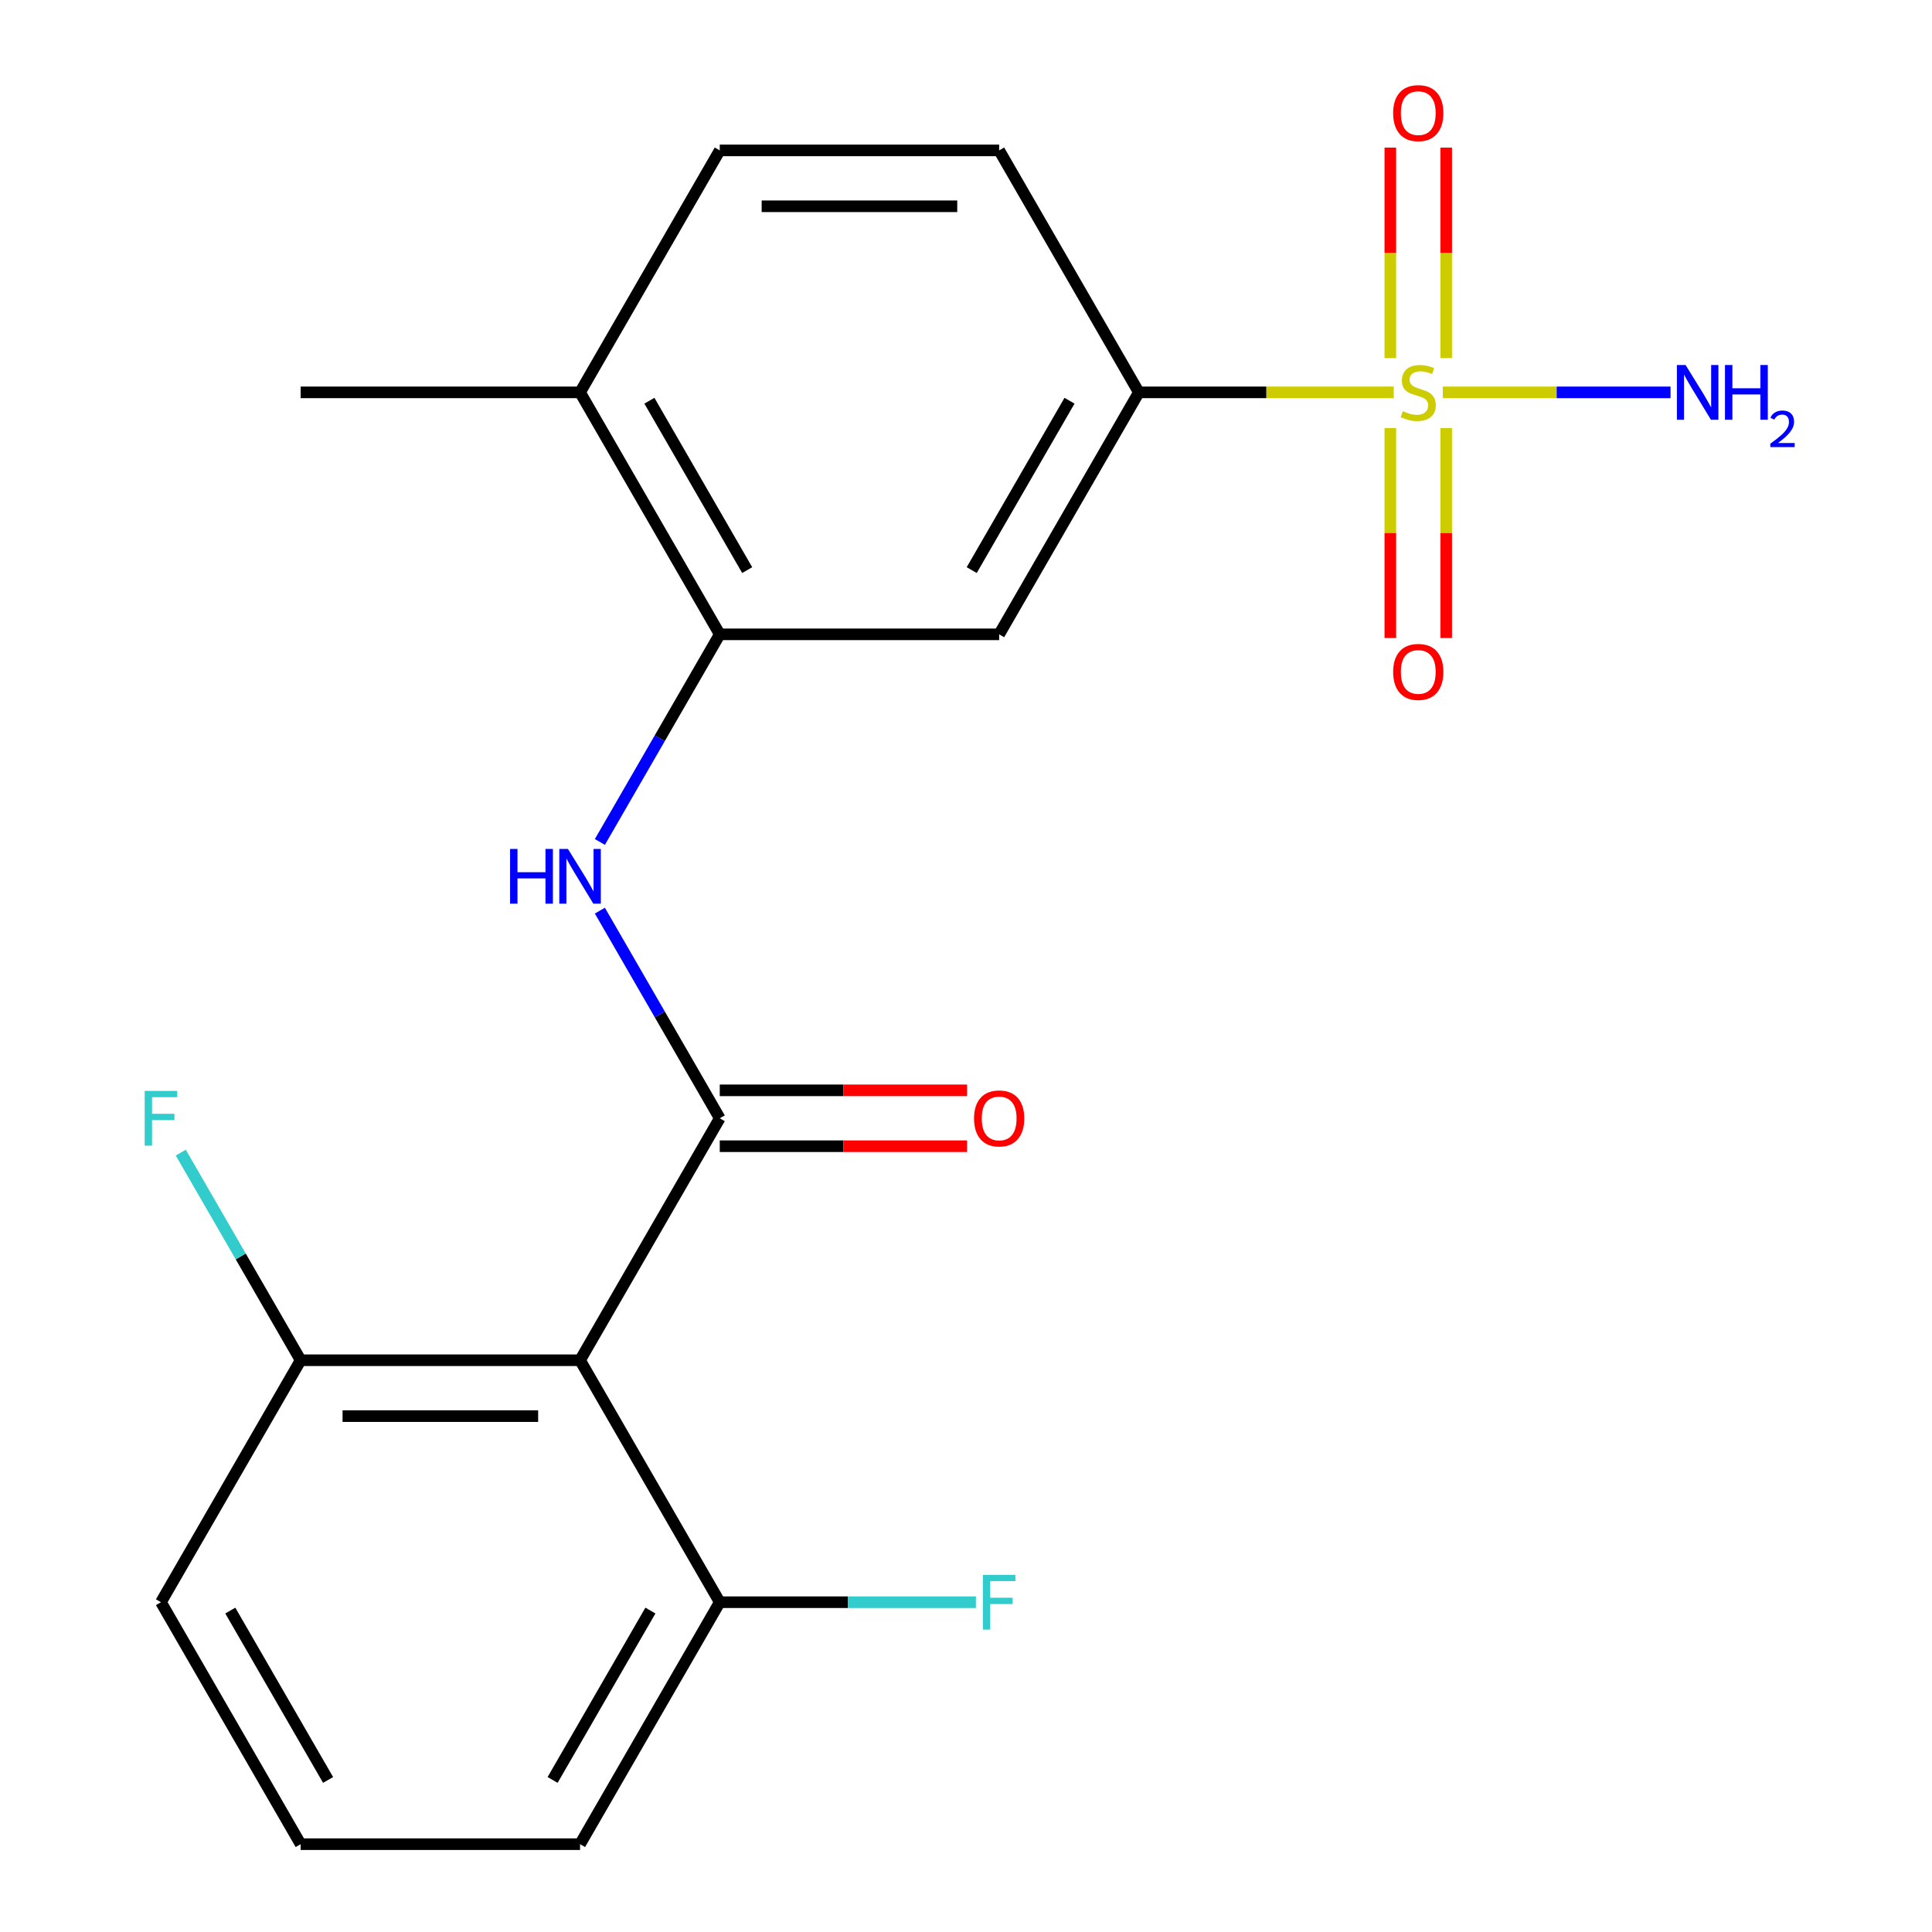<?xml version='1.0' encoding='iso-8859-1'?>
<svg version='1.1' baseProfile='full'
              xmlns='http://www.w3.org/2000/svg'
                      xmlns:rdkit='http://www.rdkit.org/xml'
                      xmlns:xlink='http://www.w3.org/1999/xlink'
                  xml:space='preserve'
width='1000px' height='1000px' viewBox='0 0 1000 1000'>
<!-- END OF HEADER -->
<rect style='opacity:1.0;fill:#FFFFFF;stroke:none' width='1000' height='1000' x='0' y='0'> </rect>
<path class='bond-3' d='M 721.393,203.088 L 655.432,203.088' style='fill:none;fill-rule:evenodd;stroke:#CCCC00;stroke-width:6px;stroke-linecap:butt;stroke-linejoin:miter;stroke-opacity:1' />
<path class='bond-3' d='M 655.432,203.088 L 589.471,203.088' style='fill:none;fill-rule:evenodd;stroke:#000000;stroke-width:6px;stroke-linecap:butt;stroke-linejoin:miter;stroke-opacity:1' />
<path class='bond-6' d='M 719.627,221.584 L 719.627,275.908' style='fill:none;fill-rule:evenodd;stroke:#CCCC00;stroke-width:6px;stroke-linecap:butt;stroke-linejoin:miter;stroke-opacity:1' />
<path class='bond-6' d='M 719.627,275.908 L 719.627,330.233' style='fill:none;fill-rule:evenodd;stroke:#FF0000;stroke-width:6px;stroke-linecap:butt;stroke-linejoin:miter;stroke-opacity:1' />
<path class='bond-6' d='M 748.55,221.584 L 748.55,275.908' style='fill:none;fill-rule:evenodd;stroke:#CCCC00;stroke-width:6px;stroke-linecap:butt;stroke-linejoin:miter;stroke-opacity:1' />
<path class='bond-6' d='M 748.55,275.908 L 748.55,330.233' style='fill:none;fill-rule:evenodd;stroke:#FF0000;stroke-width:6px;stroke-linecap:butt;stroke-linejoin:miter;stroke-opacity:1' />
<path class='bond-7' d='M 748.55,185.353 L 748.55,130.877' style='fill:none;fill-rule:evenodd;stroke:#CCCC00;stroke-width:6px;stroke-linecap:butt;stroke-linejoin:miter;stroke-opacity:1' />
<path class='bond-7' d='M 748.55,130.877 L 748.55,76.402' style='fill:none;fill-rule:evenodd;stroke:#FF0000;stroke-width:6px;stroke-linecap:butt;stroke-linejoin:miter;stroke-opacity:1' />
<path class='bond-7' d='M 719.627,185.353 L 719.627,130.877' style='fill:none;fill-rule:evenodd;stroke:#CCCC00;stroke-width:6px;stroke-linecap:butt;stroke-linejoin:miter;stroke-opacity:1' />
<path class='bond-7' d='M 719.627,130.877 L 719.627,76.402' style='fill:none;fill-rule:evenodd;stroke:#FF0000;stroke-width:6px;stroke-linecap:butt;stroke-linejoin:miter;stroke-opacity:1' />
<path class='bond-11' d='M 746.784,203.088 L 805.726,203.088' style='fill:none;fill-rule:evenodd;stroke:#CCCC00;stroke-width:6px;stroke-linecap:butt;stroke-linejoin:miter;stroke-opacity:1' />
<path class='bond-11' d='M 805.726,203.088 L 864.669,203.088' style='fill:none;fill-rule:evenodd;stroke:#0000FF;stroke-width:6px;stroke-linecap:butt;stroke-linejoin:miter;stroke-opacity:1' />
<path class='bond-0' d='M 372.544,578.817 L 341.52,525.083' style='fill:none;fill-rule:evenodd;stroke:#000000;stroke-width:6px;stroke-linecap:butt;stroke-linejoin:miter;stroke-opacity:1' />
<path class='bond-0' d='M 341.52,525.083 L 310.497,471.349' style='fill:none;fill-rule:evenodd;stroke:#0000FF;stroke-width:6px;stroke-linecap:butt;stroke-linejoin:miter;stroke-opacity:1' />
<path class='bond-1' d='M 372.544,578.817 L 300.235,704.06' style='fill:none;fill-rule:evenodd;stroke:#000000;stroke-width:6px;stroke-linecap:butt;stroke-linejoin:miter;stroke-opacity:1' />
<path class='bond-8' d='M 372.544,593.279 L 436.545,593.279' style='fill:none;fill-rule:evenodd;stroke:#000000;stroke-width:6px;stroke-linecap:butt;stroke-linejoin:miter;stroke-opacity:1' />
<path class='bond-8' d='M 436.545,593.279 L 500.546,593.279' style='fill:none;fill-rule:evenodd;stroke:#FF0000;stroke-width:6px;stroke-linecap:butt;stroke-linejoin:miter;stroke-opacity:1' />
<path class='bond-8' d='M 372.544,564.355 L 436.545,564.355' style='fill:none;fill-rule:evenodd;stroke:#000000;stroke-width:6px;stroke-linecap:butt;stroke-linejoin:miter;stroke-opacity:1' />
<path class='bond-8' d='M 436.545,564.355 L 500.546,564.355' style='fill:none;fill-rule:evenodd;stroke:#FF0000;stroke-width:6px;stroke-linecap:butt;stroke-linejoin:miter;stroke-opacity:1' />
<path class='bond-9' d='M 300.235,704.06 L 155.617,704.06' style='fill:none;fill-rule:evenodd;stroke:#000000;stroke-width:6px;stroke-linecap:butt;stroke-linejoin:miter;stroke-opacity:1' />
<path class='bond-9' d='M 278.542,732.983 L 177.309,732.983' style='fill:none;fill-rule:evenodd;stroke:#000000;stroke-width:6px;stroke-linecap:butt;stroke-linejoin:miter;stroke-opacity:1' />
<path class='bond-10' d='M 300.235,704.06 L 372.544,829.303' style='fill:none;fill-rule:evenodd;stroke:#000000;stroke-width:6px;stroke-linecap:butt;stroke-linejoin:miter;stroke-opacity:1' />
<path class='bond-2' d='M 310.497,435.798 L 341.52,382.065' style='fill:none;fill-rule:evenodd;stroke:#0000FF;stroke-width:6px;stroke-linecap:butt;stroke-linejoin:miter;stroke-opacity:1' />
<path class='bond-2' d='M 341.52,382.065 L 372.544,328.331' style='fill:none;fill-rule:evenodd;stroke:#000000;stroke-width:6px;stroke-linecap:butt;stroke-linejoin:miter;stroke-opacity:1' />
<path class='bond-5' d='M 589.471,203.088 L 517.162,328.331' style='fill:none;fill-rule:evenodd;stroke:#000000;stroke-width:6px;stroke-linecap:butt;stroke-linejoin:miter;stroke-opacity:1' />
<path class='bond-5' d='M 553.576,207.413 L 502.959,295.083' style='fill:none;fill-rule:evenodd;stroke:#000000;stroke-width:6px;stroke-linecap:butt;stroke-linejoin:miter;stroke-opacity:1' />
<path class='bond-13' d='M 589.471,203.088 L 517.162,77.845' style='fill:none;fill-rule:evenodd;stroke:#000000;stroke-width:6px;stroke-linecap:butt;stroke-linejoin:miter;stroke-opacity:1' />
<path class='bond-4' d='M 372.544,328.331 L 517.162,328.331' style='fill:none;fill-rule:evenodd;stroke:#000000;stroke-width:6px;stroke-linecap:butt;stroke-linejoin:miter;stroke-opacity:1' />
<path class='bond-21' d='M 372.544,328.331 L 300.235,203.088' style='fill:none;fill-rule:evenodd;stroke:#000000;stroke-width:6px;stroke-linecap:butt;stroke-linejoin:miter;stroke-opacity:1' />
<path class='bond-21' d='M 386.746,295.083 L 336.13,207.413' style='fill:none;fill-rule:evenodd;stroke:#000000;stroke-width:6px;stroke-linecap:butt;stroke-linejoin:miter;stroke-opacity:1' />
<path class='bond-15' d='M 155.617,704.06 L 124.593,650.326' style='fill:none;fill-rule:evenodd;stroke:#000000;stroke-width:6px;stroke-linecap:butt;stroke-linejoin:miter;stroke-opacity:1' />
<path class='bond-15' d='M 124.593,650.326 L 93.57,596.592' style='fill:none;fill-rule:evenodd;stroke:#33CCCC;stroke-width:6px;stroke-linecap:butt;stroke-linejoin:miter;stroke-opacity:1' />
<path class='bond-18' d='M 155.617,704.06 L 83.308,829.303' style='fill:none;fill-rule:evenodd;stroke:#000000;stroke-width:6px;stroke-linecap:butt;stroke-linejoin:miter;stroke-opacity:1' />
<path class='bond-16' d='M 372.544,829.303 L 438.835,829.303' style='fill:none;fill-rule:evenodd;stroke:#000000;stroke-width:6px;stroke-linecap:butt;stroke-linejoin:miter;stroke-opacity:1' />
<path class='bond-16' d='M 438.835,829.303 L 505.126,829.303' style='fill:none;fill-rule:evenodd;stroke:#33CCCC;stroke-width:6px;stroke-linecap:butt;stroke-linejoin:miter;stroke-opacity:1' />
<path class='bond-19' d='M 372.544,829.303 L 300.235,954.545' style='fill:none;fill-rule:evenodd;stroke:#000000;stroke-width:6px;stroke-linecap:butt;stroke-linejoin:miter;stroke-opacity:1' />
<path class='bond-19' d='M 336.649,833.627 L 286.032,921.297' style='fill:none;fill-rule:evenodd;stroke:#000000;stroke-width:6px;stroke-linecap:butt;stroke-linejoin:miter;stroke-opacity:1' />
<path class='bond-12' d='M 300.235,203.088 L 372.544,77.845' style='fill:none;fill-rule:evenodd;stroke:#000000;stroke-width:6px;stroke-linecap:butt;stroke-linejoin:miter;stroke-opacity:1' />
<path class='bond-20' d='M 300.235,203.088 L 155.617,203.088' style='fill:none;fill-rule:evenodd;stroke:#000000;stroke-width:6px;stroke-linecap:butt;stroke-linejoin:miter;stroke-opacity:1' />
<path class='bond-14' d='M 517.162,77.845 L 372.544,77.845' style='fill:none;fill-rule:evenodd;stroke:#000000;stroke-width:6px;stroke-linecap:butt;stroke-linejoin:miter;stroke-opacity:1' />
<path class='bond-14' d='M 495.469,106.769 L 394.236,106.769' style='fill:none;fill-rule:evenodd;stroke:#000000;stroke-width:6px;stroke-linecap:butt;stroke-linejoin:miter;stroke-opacity:1' />
<path class='bond-17' d='M 155.617,954.545 L 83.308,829.303' style='fill:none;fill-rule:evenodd;stroke:#000000;stroke-width:6px;stroke-linecap:butt;stroke-linejoin:miter;stroke-opacity:1' />
<path class='bond-17' d='M 169.819,921.297 L 119.202,833.627' style='fill:none;fill-rule:evenodd;stroke:#000000;stroke-width:6px;stroke-linecap:butt;stroke-linejoin:miter;stroke-opacity:1' />
<path class='bond-22' d='M 155.617,954.545 L 300.235,954.545' style='fill:none;fill-rule:evenodd;stroke:#000000;stroke-width:6px;stroke-linecap:butt;stroke-linejoin:miter;stroke-opacity:1' />
<path  class='atom-0' d='M 726.089 212.808
Q 726.409 212.928, 727.729 213.488
Q 729.049 214.048, 730.489 214.408
Q 731.969 214.728, 733.409 214.728
Q 736.089 214.728, 737.649 213.448
Q 739.209 212.128, 739.209 209.848
Q 739.209 208.288, 738.409 207.328
Q 737.649 206.368, 736.449 205.848
Q 735.249 205.328, 733.249 204.728
Q 730.729 203.968, 729.209 203.248
Q 727.729 202.528, 726.649 201.008
Q 725.609 199.488, 725.609 196.928
Q 725.609 193.368, 728.009 191.168
Q 730.449 188.968, 735.249 188.968
Q 738.529 188.968, 742.249 190.528
L 741.329 193.608
Q 737.929 192.208, 735.369 192.208
Q 732.609 192.208, 731.089 193.368
Q 729.569 194.488, 729.609 196.448
Q 729.609 197.968, 730.369 198.888
Q 731.169 199.808, 732.289 200.328
Q 733.449 200.848, 735.369 201.448
Q 737.929 202.248, 739.449 203.048
Q 740.969 203.848, 742.049 205.488
Q 743.169 207.088, 743.169 209.848
Q 743.169 213.768, 740.529 215.888
Q 737.929 217.968, 733.569 217.968
Q 731.049 217.968, 729.129 217.408
Q 727.249 216.888, 725.009 215.968
L 726.089 212.808
' fill='#CCCC00'/>
<path  class='atom-3' d='M 264.015 439.414
L 267.855 439.414
L 267.855 451.454
L 282.335 451.454
L 282.335 439.414
L 286.175 439.414
L 286.175 467.734
L 282.335 467.734
L 282.335 454.654
L 267.855 454.654
L 267.855 467.734
L 264.015 467.734
L 264.015 439.414
' fill='#0000FF'/>
<path  class='atom-3' d='M 293.975 439.414
L 303.255 454.414
Q 304.175 455.894, 305.655 458.574
Q 307.135 461.254, 307.215 461.414
L 307.215 439.414
L 310.975 439.414
L 310.975 467.734
L 307.095 467.734
L 297.135 451.334
Q 295.975 449.414, 294.735 447.214
Q 293.535 445.014, 293.175 444.334
L 293.175 467.734
L 289.495 467.734
L 289.495 439.414
L 293.975 439.414
' fill='#0000FF'/>
<path  class='atom-7' d='M 721.089 347.786
Q 721.089 340.986, 724.449 337.186
Q 727.809 333.386, 734.089 333.386
Q 740.369 333.386, 743.729 337.186
Q 747.089 340.986, 747.089 347.786
Q 747.089 354.666, 743.689 358.586
Q 740.289 362.466, 734.089 362.466
Q 727.849 362.466, 724.449 358.586
Q 721.089 354.706, 721.089 347.786
M 734.089 359.266
Q 738.409 359.266, 740.729 356.386
Q 743.089 353.466, 743.089 347.786
Q 743.089 342.226, 740.729 339.426
Q 738.409 336.586, 734.089 336.586
Q 729.769 336.586, 727.409 339.386
Q 725.089 342.186, 725.089 347.786
Q 725.089 353.506, 727.409 356.386
Q 729.769 359.266, 734.089 359.266
' fill='#FF0000'/>
<path  class='atom-8' d='M 721.089 58.55
Q 721.089 51.75, 724.449 47.95
Q 727.809 44.15, 734.089 44.15
Q 740.369 44.15, 743.729 47.95
Q 747.089 51.75, 747.089 58.55
Q 747.089 65.43, 743.689 69.35
Q 740.289 73.23, 734.089 73.23
Q 727.849 73.23, 724.449 69.35
Q 721.089 65.47, 721.089 58.55
M 734.089 70.03
Q 738.409 70.03, 740.729 67.15
Q 743.089 64.23, 743.089 58.55
Q 743.089 52.99, 740.729 50.19
Q 738.409 47.35, 734.089 47.35
Q 729.769 47.35, 727.409 50.15
Q 725.089 52.95, 725.089 58.55
Q 725.089 64.27, 727.409 67.15
Q 729.769 70.03, 734.089 70.03
' fill='#FF0000'/>
<path  class='atom-9' d='M 504.162 578.897
Q 504.162 572.097, 507.522 568.297
Q 510.882 564.497, 517.162 564.497
Q 523.442 564.497, 526.802 568.297
Q 530.162 572.097, 530.162 578.897
Q 530.162 585.777, 526.762 589.697
Q 523.362 593.577, 517.162 593.577
Q 510.922 593.577, 507.522 589.697
Q 504.162 585.817, 504.162 578.897
M 517.162 590.377
Q 521.482 590.377, 523.802 587.497
Q 526.162 584.577, 526.162 578.897
Q 526.162 573.337, 523.802 570.537
Q 521.482 567.697, 517.162 567.697
Q 512.842 567.697, 510.482 570.497
Q 508.162 573.297, 508.162 578.897
Q 508.162 584.617, 510.482 587.497
Q 512.842 590.377, 517.162 590.377
' fill='#FF0000'/>
<path  class='atom-12' d='M 872.447 188.928
L 881.727 203.928
Q 882.647 205.408, 884.127 208.088
Q 885.607 210.768, 885.687 210.928
L 885.687 188.928
L 889.447 188.928
L 889.447 217.248
L 885.567 217.248
L 875.607 200.848
Q 874.447 198.928, 873.207 196.728
Q 872.007 194.528, 871.647 193.848
L 871.647 217.248
L 867.967 217.248
L 867.967 188.928
L 872.447 188.928
' fill='#0000FF'/>
<path  class='atom-12' d='M 892.847 188.928
L 896.687 188.928
L 896.687 200.968
L 911.167 200.968
L 911.167 188.928
L 915.007 188.928
L 915.007 217.248
L 911.167 217.248
L 911.167 204.168
L 896.687 204.168
L 896.687 217.248
L 892.847 217.248
L 892.847 188.928
' fill='#0000FF'/>
<path  class='atom-12' d='M 916.379 216.255
Q 917.066 214.486, 918.703 213.509
Q 920.339 212.506, 922.61 212.506
Q 925.435 212.506, 927.019 214.037
Q 928.603 215.568, 928.603 218.287
Q 928.603 221.059, 926.543 223.647
Q 924.511 226.234, 920.287 229.296
L 928.919 229.296
L 928.919 231.408
L 916.327 231.408
L 916.327 229.639
Q 919.811 227.158, 921.871 225.31
Q 923.956 223.462, 924.959 221.799
Q 925.963 220.135, 925.963 218.419
Q 925.963 216.624, 925.065 215.621
Q 924.167 214.618, 922.61 214.618
Q 921.105 214.618, 920.102 215.225
Q 919.099 215.832, 918.386 217.179
L 916.379 216.255
' fill='#0000FF'/>
<path  class='atom-16' d='M 74.888 564.657
L 91.728 564.657
L 91.728 567.897
L 78.688 567.897
L 78.688 576.497
L 90.287 576.497
L 90.287 579.777
L 78.688 579.777
L 78.688 592.977
L 74.888 592.977
L 74.888 564.657
' fill='#33CCCC'/>
<path  class='atom-17' d='M 508.742 815.143
L 525.582 815.143
L 525.582 818.383
L 512.542 818.383
L 512.542 826.983
L 524.142 826.983
L 524.142 830.263
L 512.542 830.263
L 512.542 843.463
L 508.742 843.463
L 508.742 815.143
' fill='#33CCCC'/>
</svg>
